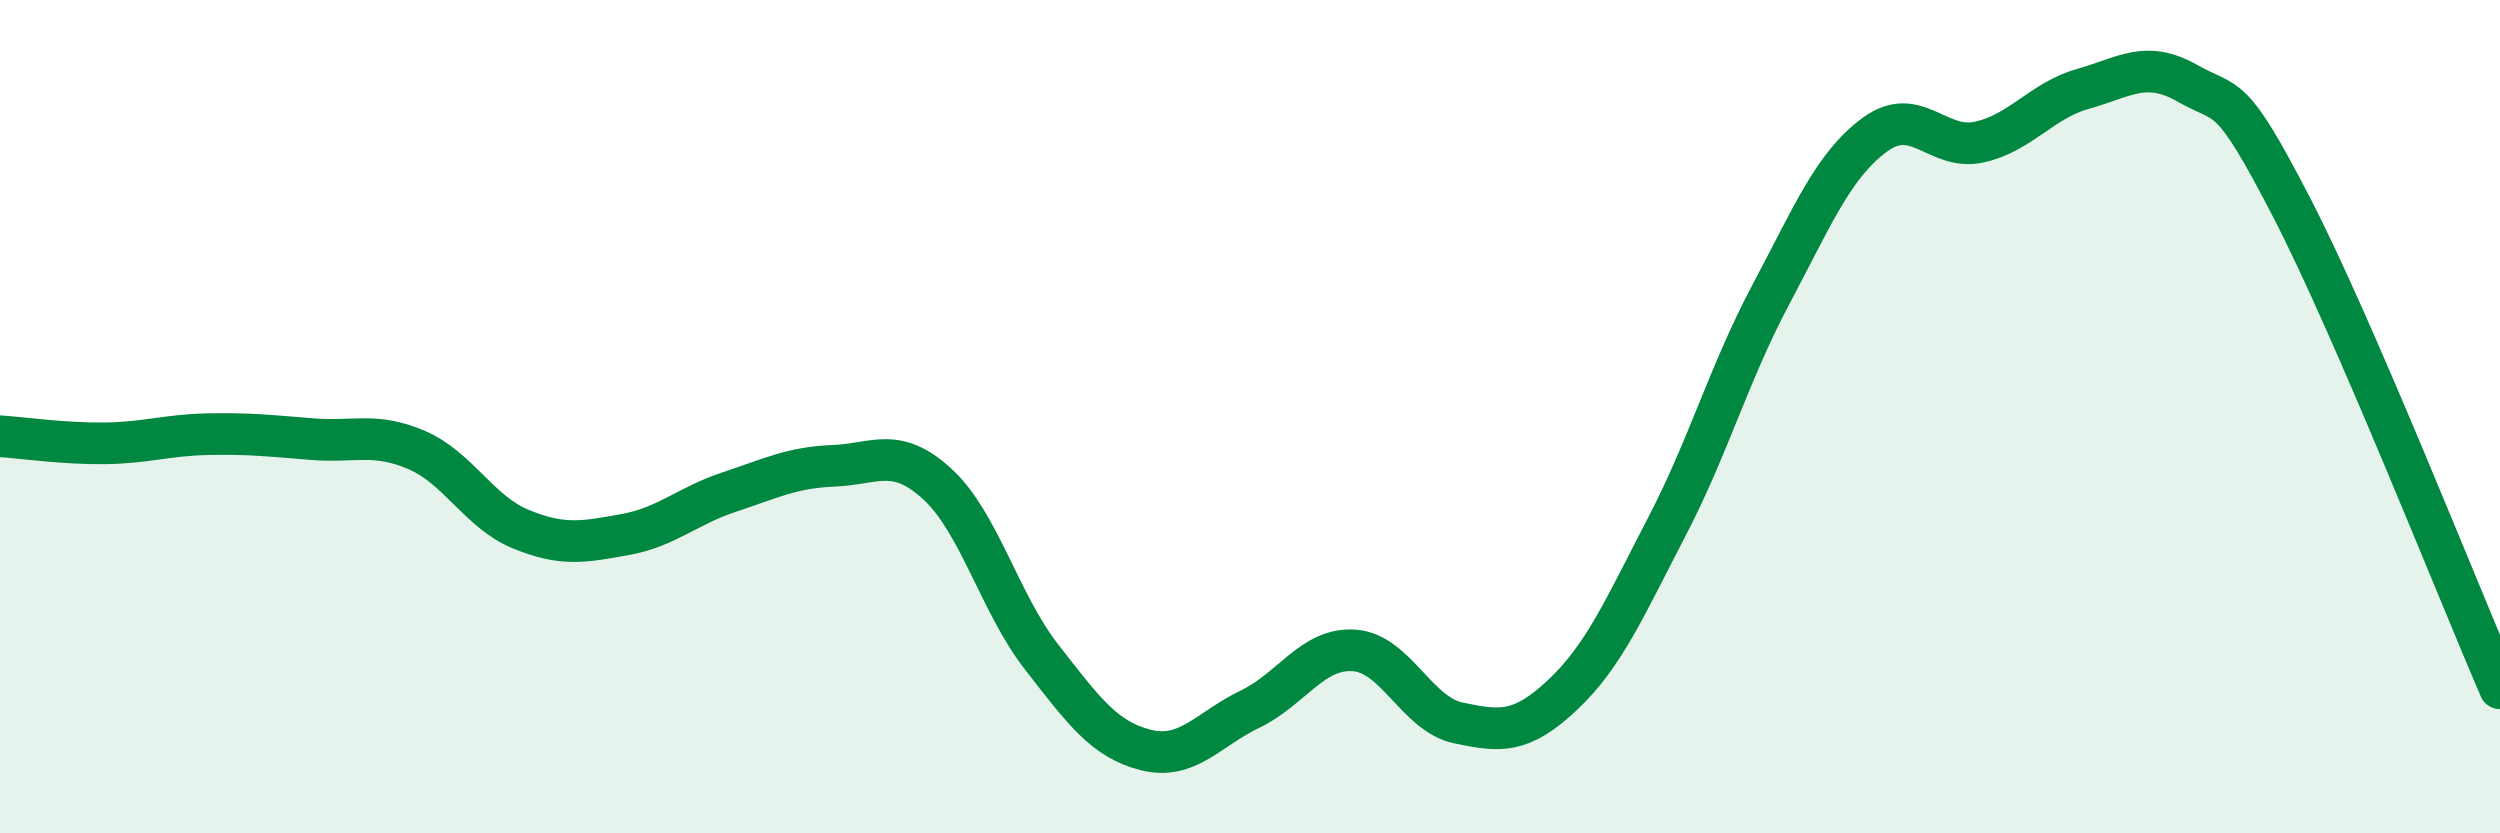 
    <svg width="60" height="20" viewBox="0 0 60 20" xmlns="http://www.w3.org/2000/svg">
      <path
        d="M 0,10.47 C 0.5,10.5 1.5,10.65 2.5,10.64 C 3.5,10.63 4,10.44 5,10.42 C 6,10.4 6.5,10.46 7.5,10.54 C 8.5,10.62 9,10.37 10,10.8 C 11,11.23 11.5,12.29 12.5,12.7 C 13.5,13.11 14,13.01 15,12.83 C 16,12.65 16.5,12.14 17.5,11.81 C 18.5,11.48 19,11.22 20,11.18 C 21,11.14 21.5,10.7 22.5,11.62 C 23.5,12.54 24,14.49 25,15.77 C 26,17.05 26.5,17.75 27.5,18 C 28.5,18.25 29,17.5 30,17.02 C 31,16.54 31.5,15.54 32.5,15.61 C 33.5,15.68 34,17.14 35,17.35 C 36,17.56 36.5,17.62 37.5,16.68 C 38.5,15.74 39,14.57 40,12.65 C 41,10.73 41.5,8.95 42.5,7.07 C 43.5,5.19 44,3.96 45,3.23 C 46,2.5 46.5,3.63 47.5,3.41 C 48.5,3.19 49,2.41 50,2.13 C 51,1.85 51.5,1.43 52.5,2 C 53.5,2.57 53.5,2.08 55,4.98 C 56.5,7.88 59,14.21 60,16.52L60 20L0 20Z"
        fill="#008740"
        opacity="0.1"
        stroke-linecap="round"
        stroke-linejoin="round"
      />
      <path
        d="M 0,10.47 C 0.5,10.5 1.5,10.65 2.5,10.64 C 3.5,10.63 4,10.44 5,10.42 C 6,10.4 6.5,10.46 7.5,10.54 C 8.5,10.62 9,10.37 10,10.8 C 11,11.23 11.5,12.29 12.5,12.7 C 13.5,13.11 14,13.01 15,12.83 C 16,12.65 16.5,12.14 17.5,11.81 C 18.5,11.48 19,11.22 20,11.18 C 21,11.14 21.5,10.7 22.5,11.62 C 23.5,12.54 24,14.49 25,15.77 C 26,17.05 26.5,17.75 27.5,18 C 28.5,18.25 29,17.5 30,17.02 C 31,16.54 31.5,15.54 32.5,15.61 C 33.5,15.68 34,17.14 35,17.35 C 36,17.56 36.5,17.62 37.5,16.68 C 38.5,15.74 39,14.57 40,12.65 C 41,10.73 41.5,8.95 42.5,7.07 C 43.5,5.19 44,3.96 45,3.23 C 46,2.5 46.5,3.63 47.5,3.41 C 48.5,3.19 49,2.41 50,2.13 C 51,1.85 51.5,1.43 52.5,2 C 53.5,2.57 53.5,2.08 55,4.98 C 56.5,7.88 59,14.21 60,16.52"
        stroke="#008740"
        stroke-width="1"
        fill="none"
        stroke-linecap="round"
        stroke-linejoin="round"
      />
    </svg>
  
